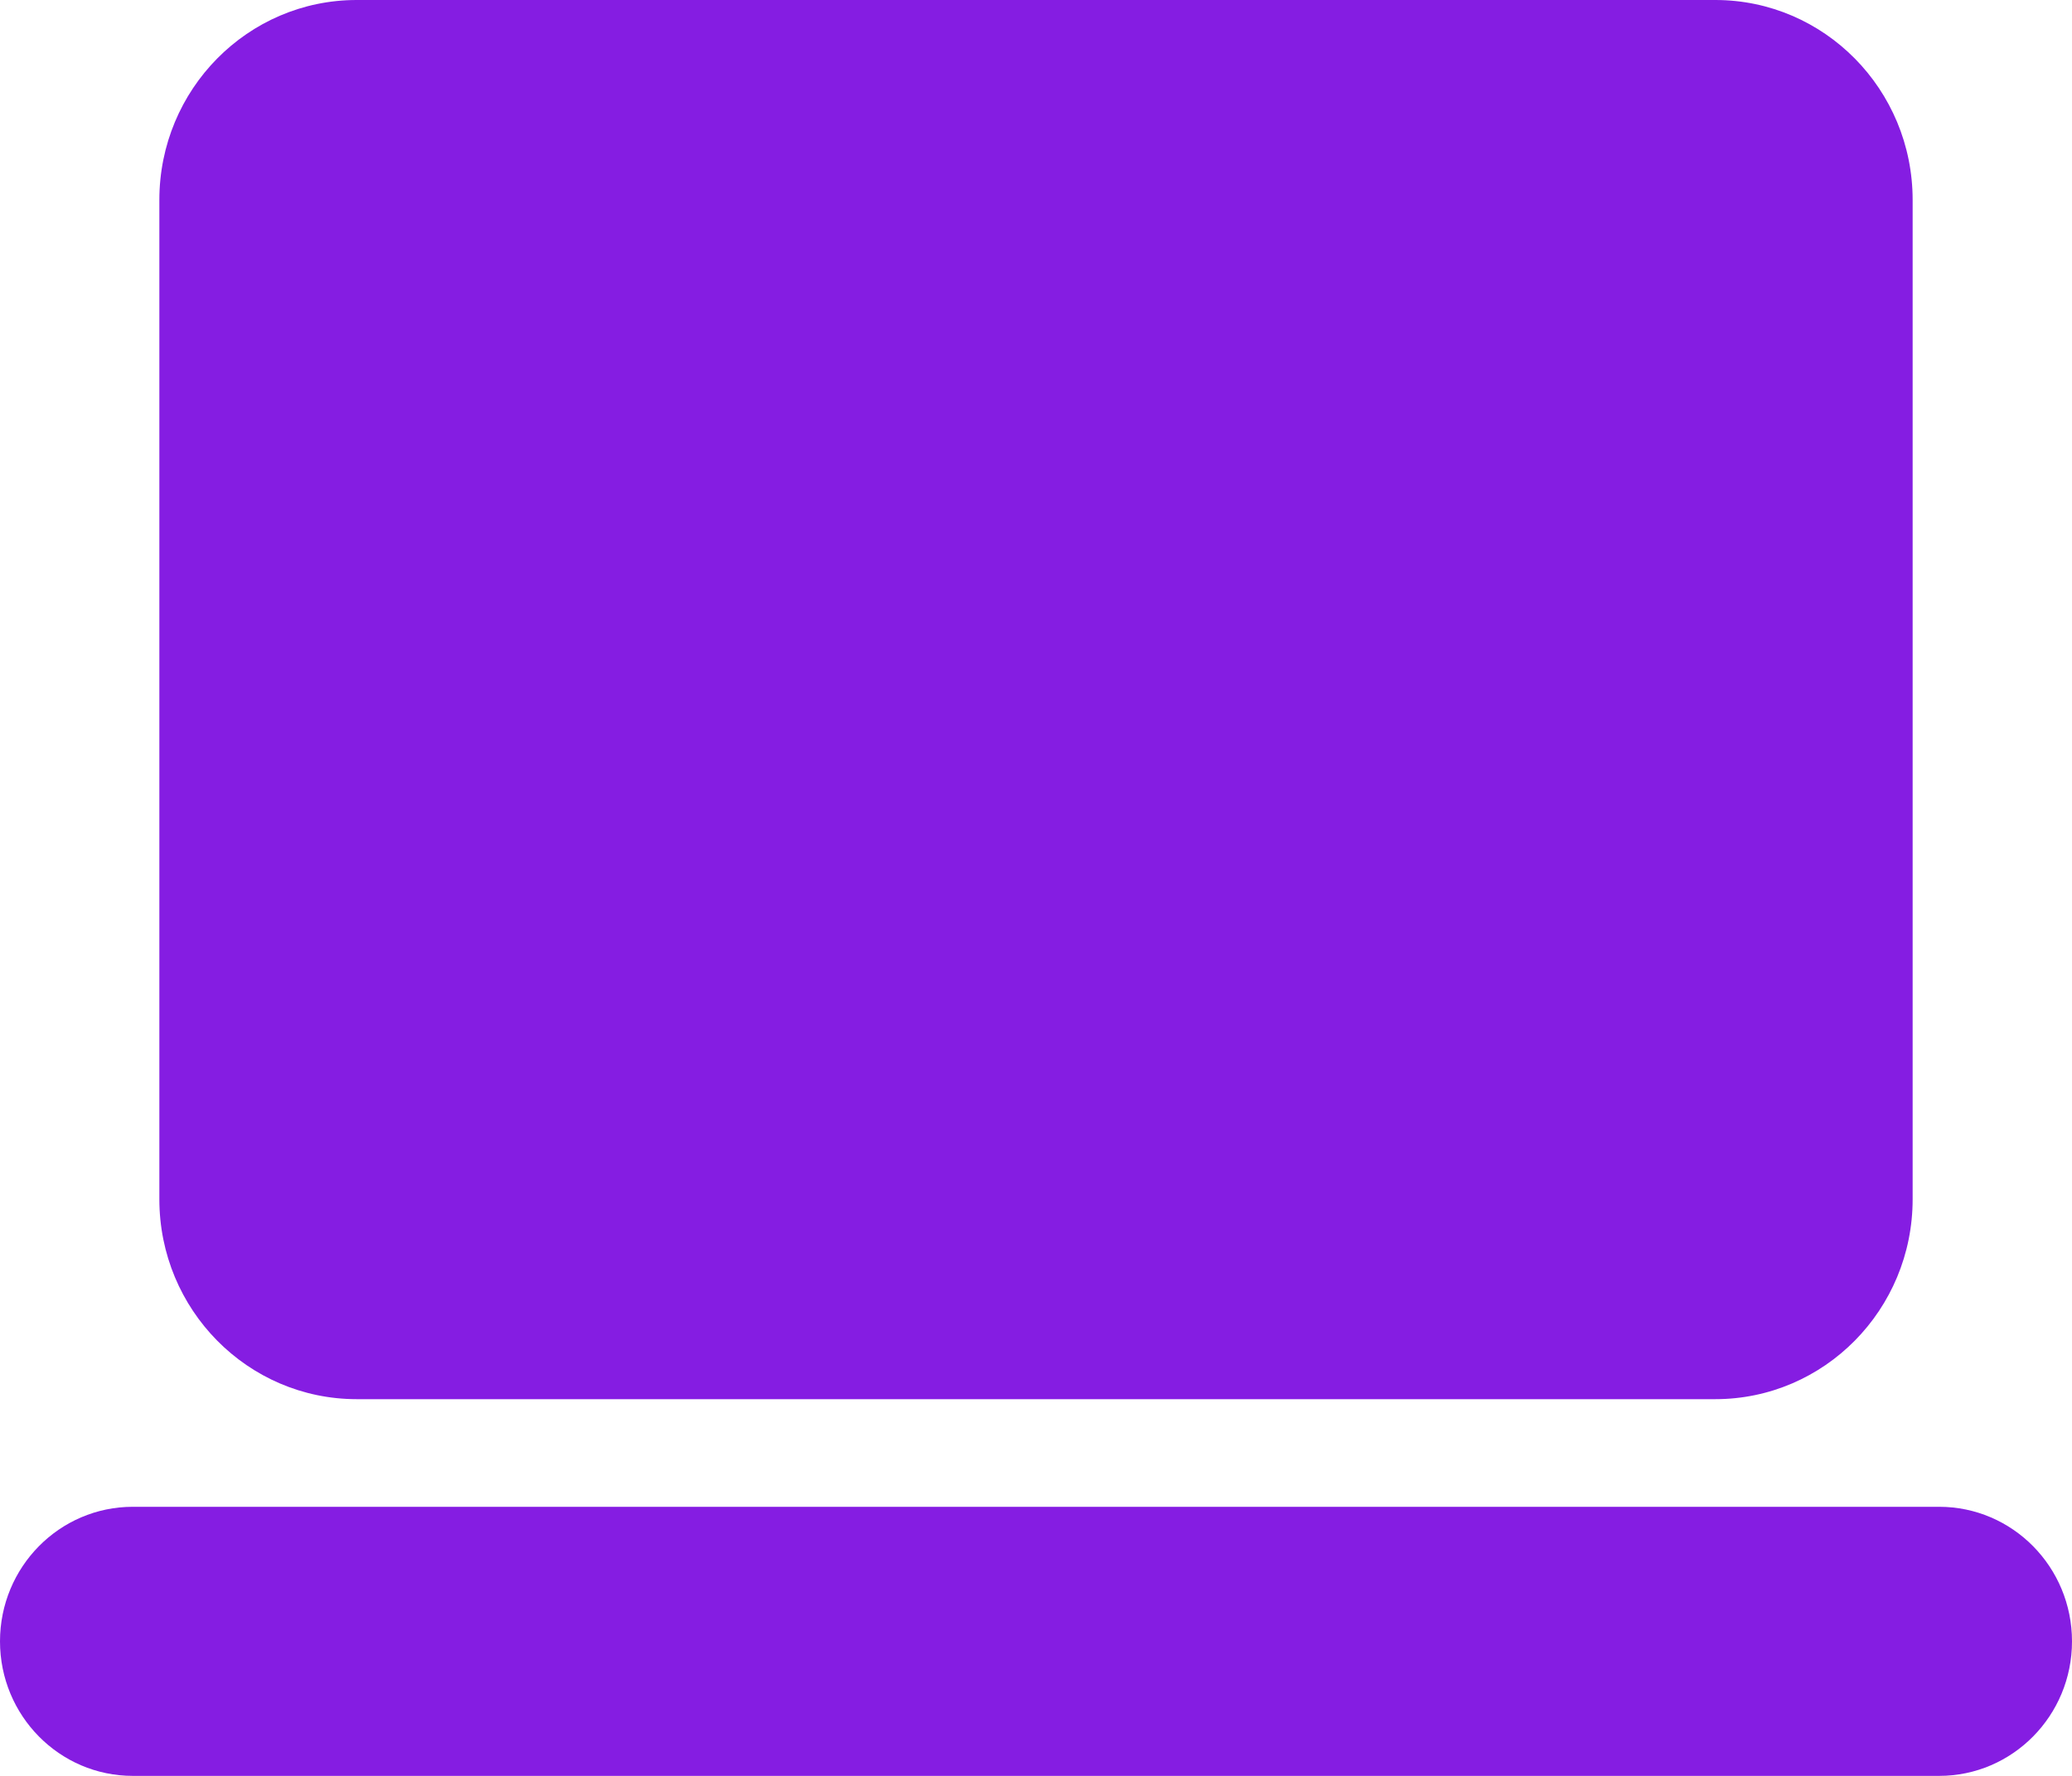 <svg width="56" height="48" viewBox="0 0 56 48" fill="none" xmlns="http://www.w3.org/2000/svg">
<path d="M52.41 40.727C54.393 40.727 56 42.355 56 44.364C56 46.372 54.393 48 52.41 48H3.59C1.607 48 0 46.372 0 44.364C0 42.355 1.607 40.727 3.59 40.727H52.41Z" fill="#851DE2"/>
<path d="M46.359 0C49.305 0 51.693 2.419 51.693 5.403V32.415C51.693 35.399 49.305 37.817 46.359 37.818H9.641C6.695 37.817 4.307 35.399 4.307 32.415V5.403C4.307 2.419 6.695 0 9.641 0H46.359Z" fill="#851DE2"/>
</svg>
